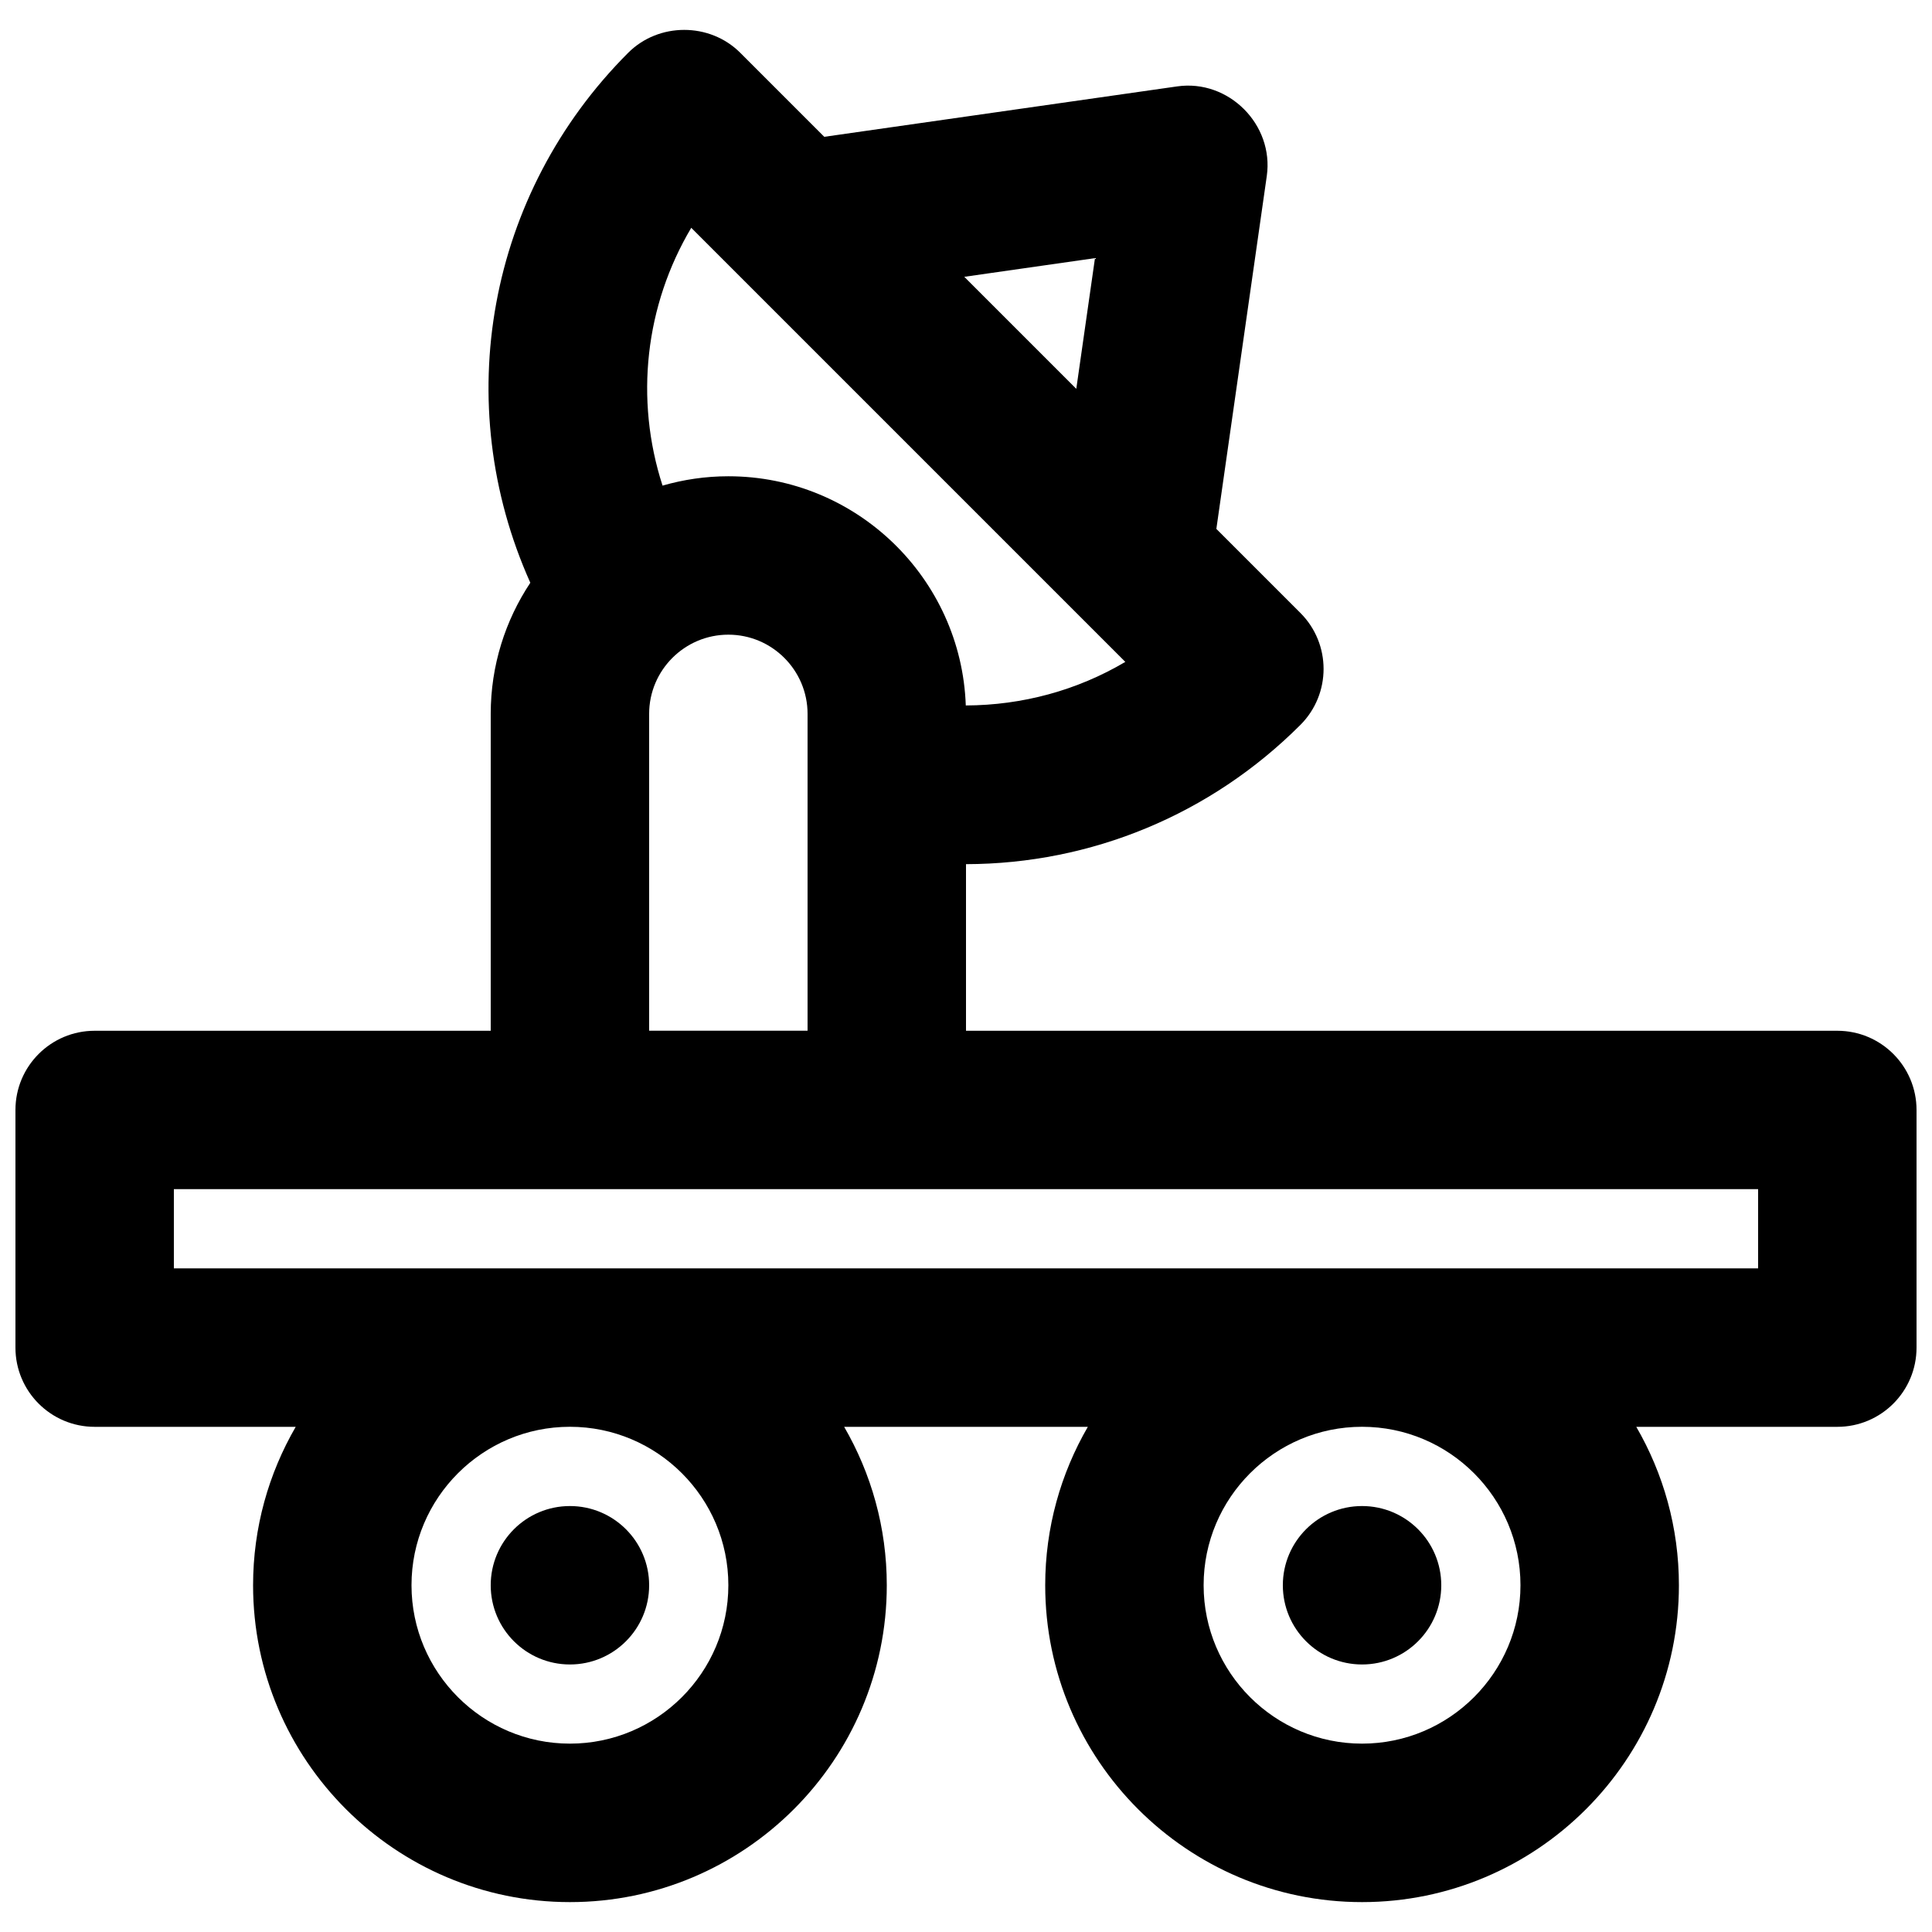 <?xml version="1.0" encoding="UTF-8"?>
<!-- Uploaded to: SVG Repo, www.svgrepo.com, Generator: SVG Repo Mixer Tools -->
<svg width="800px" height="800px" version="1.1" viewBox="144 144 512 512" xmlns="http://www.w3.org/2000/svg">
 <defs>
  <clipPath id="a">
   <path d="m148.09 151h503.81v498h-503.81z"/>
  </clipPath>
 </defs>
 <g clip-path="url(#a)">
  <path d="m630.91 417.16h-230.91v-44.148c33.156-0.066 64.809-13.098 88.613-36.898 8.199-8.199 8.199-21.488 0-29.684l-22.266-22.266 13.363-93.516c1.941-13.621-10.121-25.711-23.754-23.75l-93.516 13.359-22.27-22.273c-8.086-8.082-21.602-8.082-29.688 0-37.332 37.34-47.293 92.867-25.941 140.45-6.625 9.969-10.496 21.918-10.496 34.762v83.969h-104.96c-11.594 0-20.992 9.398-20.992 20.992v62.977c0 11.594 9.398 20.992 20.992 20.992h53.281c-7.168 12.363-11.297 26.695-11.297 41.984 0 46.301 37.668 83.969 83.969 83.969 46.301 0 83.969-37.668 83.969-83.969 0-15.289-4.129-29.621-11.297-41.984h64.578c-7.168 12.363-11.297 26.695-11.297 41.984 0 46.301 37.668 83.969 83.969 83.969 46.301 0 83.969-37.668 83.969-83.969 0-15.289-4.129-29.621-11.297-41.984h53.277c11.594 0 20.992-9.398 20.992-20.992v-62.977c0-11.598-9.398-20.992-20.992-20.992zm-196.73-204.75-4.953 34.633-29.684-29.684zm-107-8.043 115.04 115.04c-12.742 7.543-27.277 11.496-42.277 11.547-1.184-33.691-28.945-60.738-62.918-60.738-6.055 0-11.902 0.875-17.445 2.477-7.426-22.949-4.606-47.762 7.606-68.32zm-11.152 128.82c0-11.574 9.418-20.992 20.992-20.992 11.574 0 20.992 9.418 20.992 20.992v83.969h-41.984zm20.992 230.91c0 23.148-18.836 41.984-41.984 41.984-23.148 0-41.984-18.836-41.984-41.984 0-23.148 18.836-41.984 41.984-41.984 23.148 0 41.984 18.832 41.984 41.984zm209.92 0c0 23.148-18.836 41.984-41.984 41.984-23.148 0-41.984-18.836-41.984-41.984 0-23.148 18.836-41.984 41.984-41.984 23.152 0 41.984 18.832 41.984 41.984zm62.977-83.969h-419.84v-20.992h419.84z"/>
 </g>
 <path d="m316.03 564.11c0 11.594-9.398 20.992-20.992 20.992s-20.992-9.398-20.992-20.992 9.398-20.992 20.992-20.992 20.992 9.398 20.992 20.992"/>
 <path d="m525.95 564.11c0 11.594-9.398 20.992-20.992 20.992s-20.992-9.398-20.992-20.992 9.398-20.992 20.992-20.992 20.992 9.398 20.992 20.992"/>
</svg>
